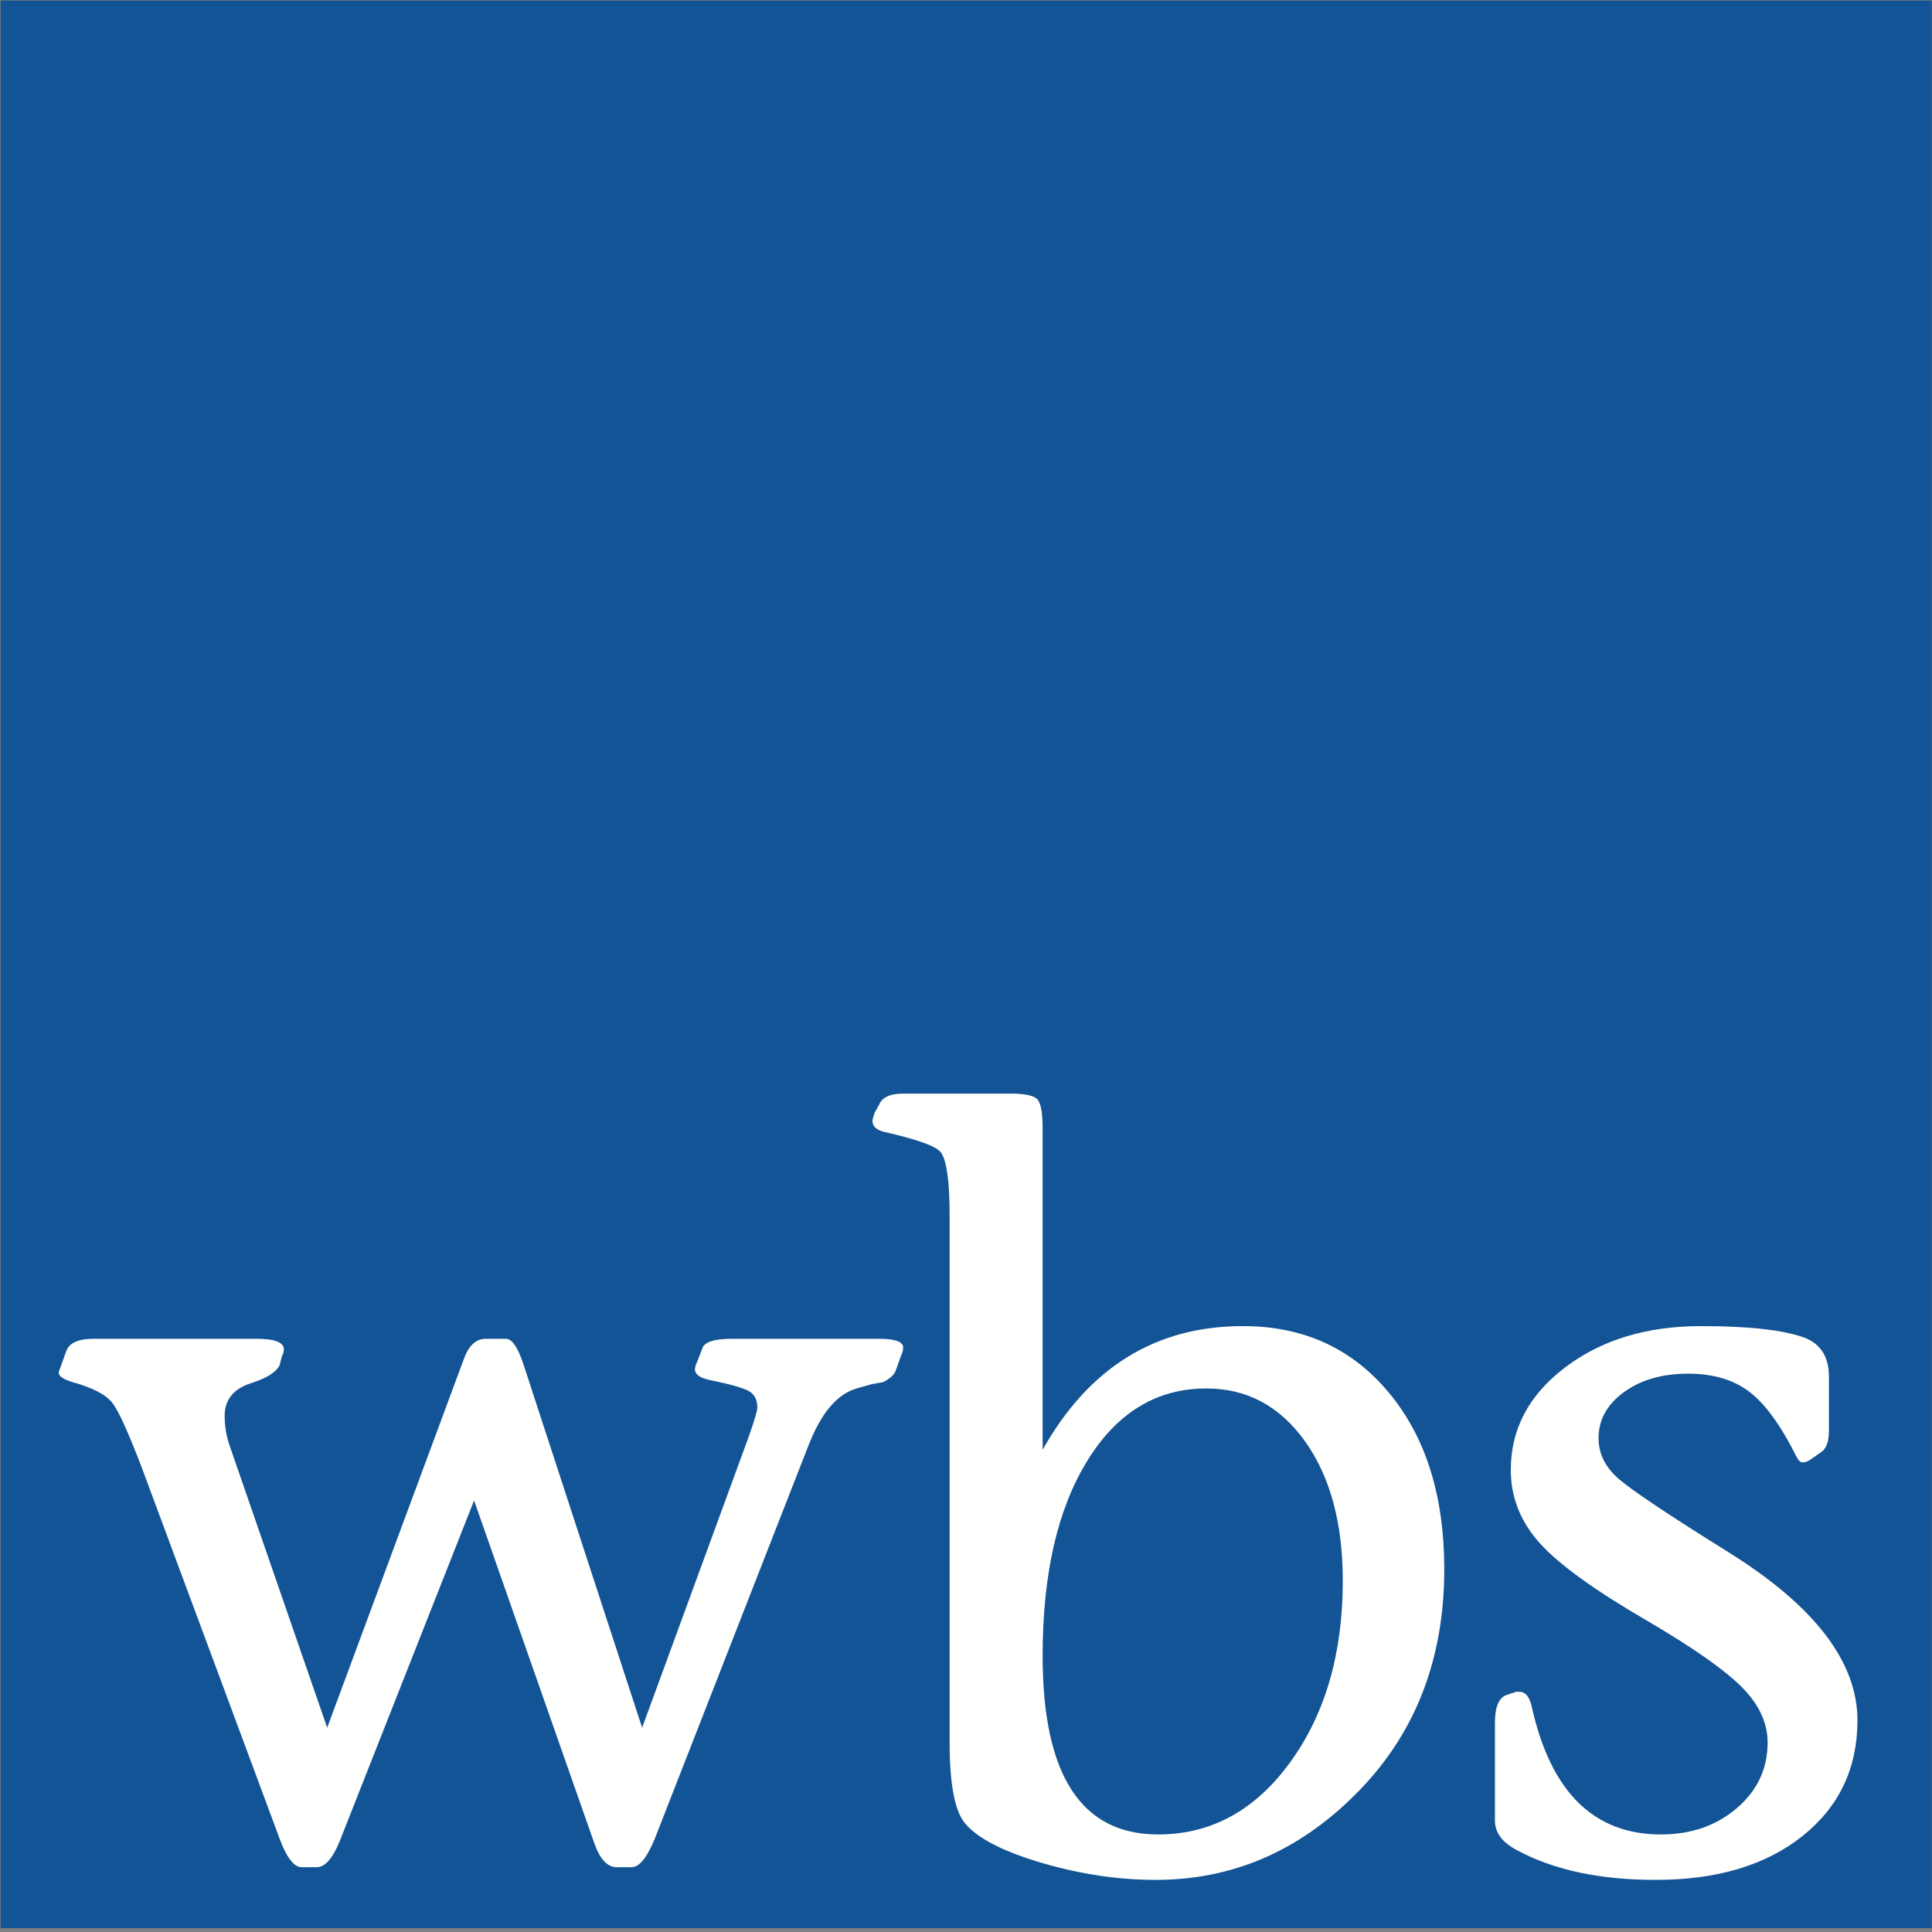 <?xml version="1.0" encoding="UTF-8"?>
<svg width="324px" height="324px" viewBox="0 0 324 324" version="1.1" xmlns="http://www.w3.org/2000/svg" xmlns:xlink="http://www.w3.org/1999/xlink">
    <rect x="0" y="0" width="324" height="324" fill="#808080" stroke="none"/>
    <!-- Generator: Sketch 57.1 (83088) - https://sketch.com -->
    <title>wbs-logo</title>
    <desc>Created with Sketch.</desc>
    <g id="Page-1" stroke="none" stroke-width="1" fill="none" fill-rule="evenodd">
        <g id="wbs-logo" fill-rule="nonzero">
            <polygon id="Fill-1" fill="#135496" points="0.103 323.358 323.974 323.358 323.974 0.096 0.103 0.096"></polygon>
            <path d="M151.46,226.111 C151.46,226.466 151.342,226.881 151.107,227.351 L150.222,229.832 C149.982,230.542 149.274,231.193 148.093,231.784 L146.144,232.138 L143.664,232.847 C140.353,233.793 137.636,237.042 135.51,242.593 L109.811,308.348 C108.509,311.538 107.212,313.135 105.913,313.135 L103.429,313.135 C101.894,313.135 100.653,311.835 99.708,309.235 L79.504,251.633 L56.994,308.703 C55.812,311.66 54.511,313.135 53.097,313.135 L50.613,313.135 C49.31,313.135 48.07,311.538 46.892,308.348 L23.85,246.317 C21.606,240.409 19.95,236.745 18.891,235.328 C17.825,233.911 15.579,232.73 12.155,231.784 C10.616,231.312 9.847,230.781 9.847,230.189 C9.847,230.072 9.965,229.716 10.202,229.123 L11.089,226.642 C11.561,225.226 13.1,224.517 15.7,224.517 L42.994,224.517 C46.064,224.517 47.6,225.109 47.6,226.288 C47.6,226.642 47.482,227.058 47.247,227.529 L46.892,228.947 C46.298,230.13 44.705,231.134 42.105,231.96 C39.152,232.906 37.676,234.736 37.676,237.453 C37.676,239.226 37.971,240.94 38.562,242.593 L54.869,289.739 L77.731,228.06 C78.555,225.699 79.797,224.517 81.453,224.517 L84.82,224.517 C85.885,224.517 86.886,225.994 87.834,228.947 L107.685,289.739 L125.408,241.353 C126.473,238.402 127.004,236.63 127.004,236.038 C127.004,234.736 126.528,233.821 125.583,233.289 C124.635,232.758 122.454,232.138 119.026,231.429 C117.37,231.075 116.546,230.484 116.546,229.656 C116.546,229.302 116.663,228.888 116.901,228.417 L117.788,226.111 C118.142,225.05 119.794,224.517 122.748,224.517 L147.386,224.517 C150.222,224.517 151.577,225.05 151.46,226.111" id="Fill-2" fill="#FFFFFE"></path>
            <path d="M225.188,265.105 C225.188,255.417 223.073,247.616 218.855,241.708 C214.623,235.8 209.115,232.847 202.306,232.847 C193.977,232.847 187.316,236.896 182.335,244.988 C177.345,253.082 174.851,263.983 174.851,277.687 C174.851,297.655 181.306,307.641 194.214,307.641 C203.13,307.641 210.525,303.593 216.391,295.498 C222.255,287.409 225.188,277.277 225.188,265.105 Z M242.205,263.155 C242.205,278.635 237.12,291.333 226.963,301.26 C217.504,310.594 206.456,315.26 193.813,315.26 C187.554,315.26 181.205,314.315 174.768,312.428 C168.325,310.538 164.043,308.348 161.917,305.868 C160.144,303.86 159.255,299.31 159.255,292.222 L159.255,203.78 C159.255,198.226 158.782,194.741 157.837,193.321 C157.13,192.26 153.88,191.079 148.093,189.778 C146.907,189.423 146.32,188.833 146.32,188.005 C146.32,187.769 146.437,187.296 146.678,186.587 L147.39,185.347 C147.862,184.048 149.232,183.398 151.49,183.398 L169.501,183.398 C171.999,183.398 173.514,183.751 174.049,184.46 C174.583,185.171 174.851,186.765 174.851,189.247 L174.851,243.126 C182.632,229.302 193.827,222.389 208.438,222.389 C218.574,222.389 226.733,226.111 232.917,233.556 C239.117,240.999 242.205,250.866 242.205,263.155 L242.205,263.155 Z" id="Fill-3" fill="#FFFFFE"></path>
            <path d="M311.497,288.5 C311.497,296.534 308.423,303.006 302.283,307.904 C296.137,312.81 287.924,315.26 277.649,315.26 C268.31,315.26 260.573,313.605 254.433,310.297 C251.946,309 250.706,307.348 250.706,305.334 L250.706,288.853 C250.706,286.255 251.359,284.718 252.659,284.244 L254.255,283.714 L254.782,283.714 C255.843,283.714 256.556,284.599 256.913,286.37 C260.105,300.553 267.307,307.641 278.533,307.641 C283.612,307.641 287.866,306.162 291.295,303.208 C294.726,300.259 296.434,296.593 296.434,292.222 C296.434,288.915 294.986,285.813 292.091,282.916 C289.195,280.024 284.027,276.388 276.587,272.016 C267.604,266.815 261.493,262.417 258.242,258.81 C254.99,255.207 253.363,251.102 253.363,246.493 C253.363,239.642 256.408,233.911 262.496,229.302 C268.576,224.693 276.172,222.389 285.274,222.389 C293.308,222.389 299.091,223.039 302.64,224.339 C305.357,225.402 306.716,227.59 306.716,230.896 L306.716,239.936 C306.716,241.708 306.3,242.89 305.469,243.481 L303.702,244.722 C303.226,245.075 302.759,245.252 302.283,245.252 C301.928,245.252 301.571,244.899 301.222,244.189 C298.623,238.991 295.988,235.388 293.337,233.378 C290.672,231.37 287.278,230.365 283.143,230.365 C278.77,230.365 275.17,231.4 272.333,233.467 C269.498,235.534 268.079,238.106 268.079,241.177 C268.079,243.778 269.201,246.049 271.442,248 C273.692,249.949 279.832,254.057 289.877,260.317 C304.288,269.299 311.497,278.691 311.497,288.5" id="Fill-4" fill="#FFFFFE"></path>
        </g>
    </g>
</svg>